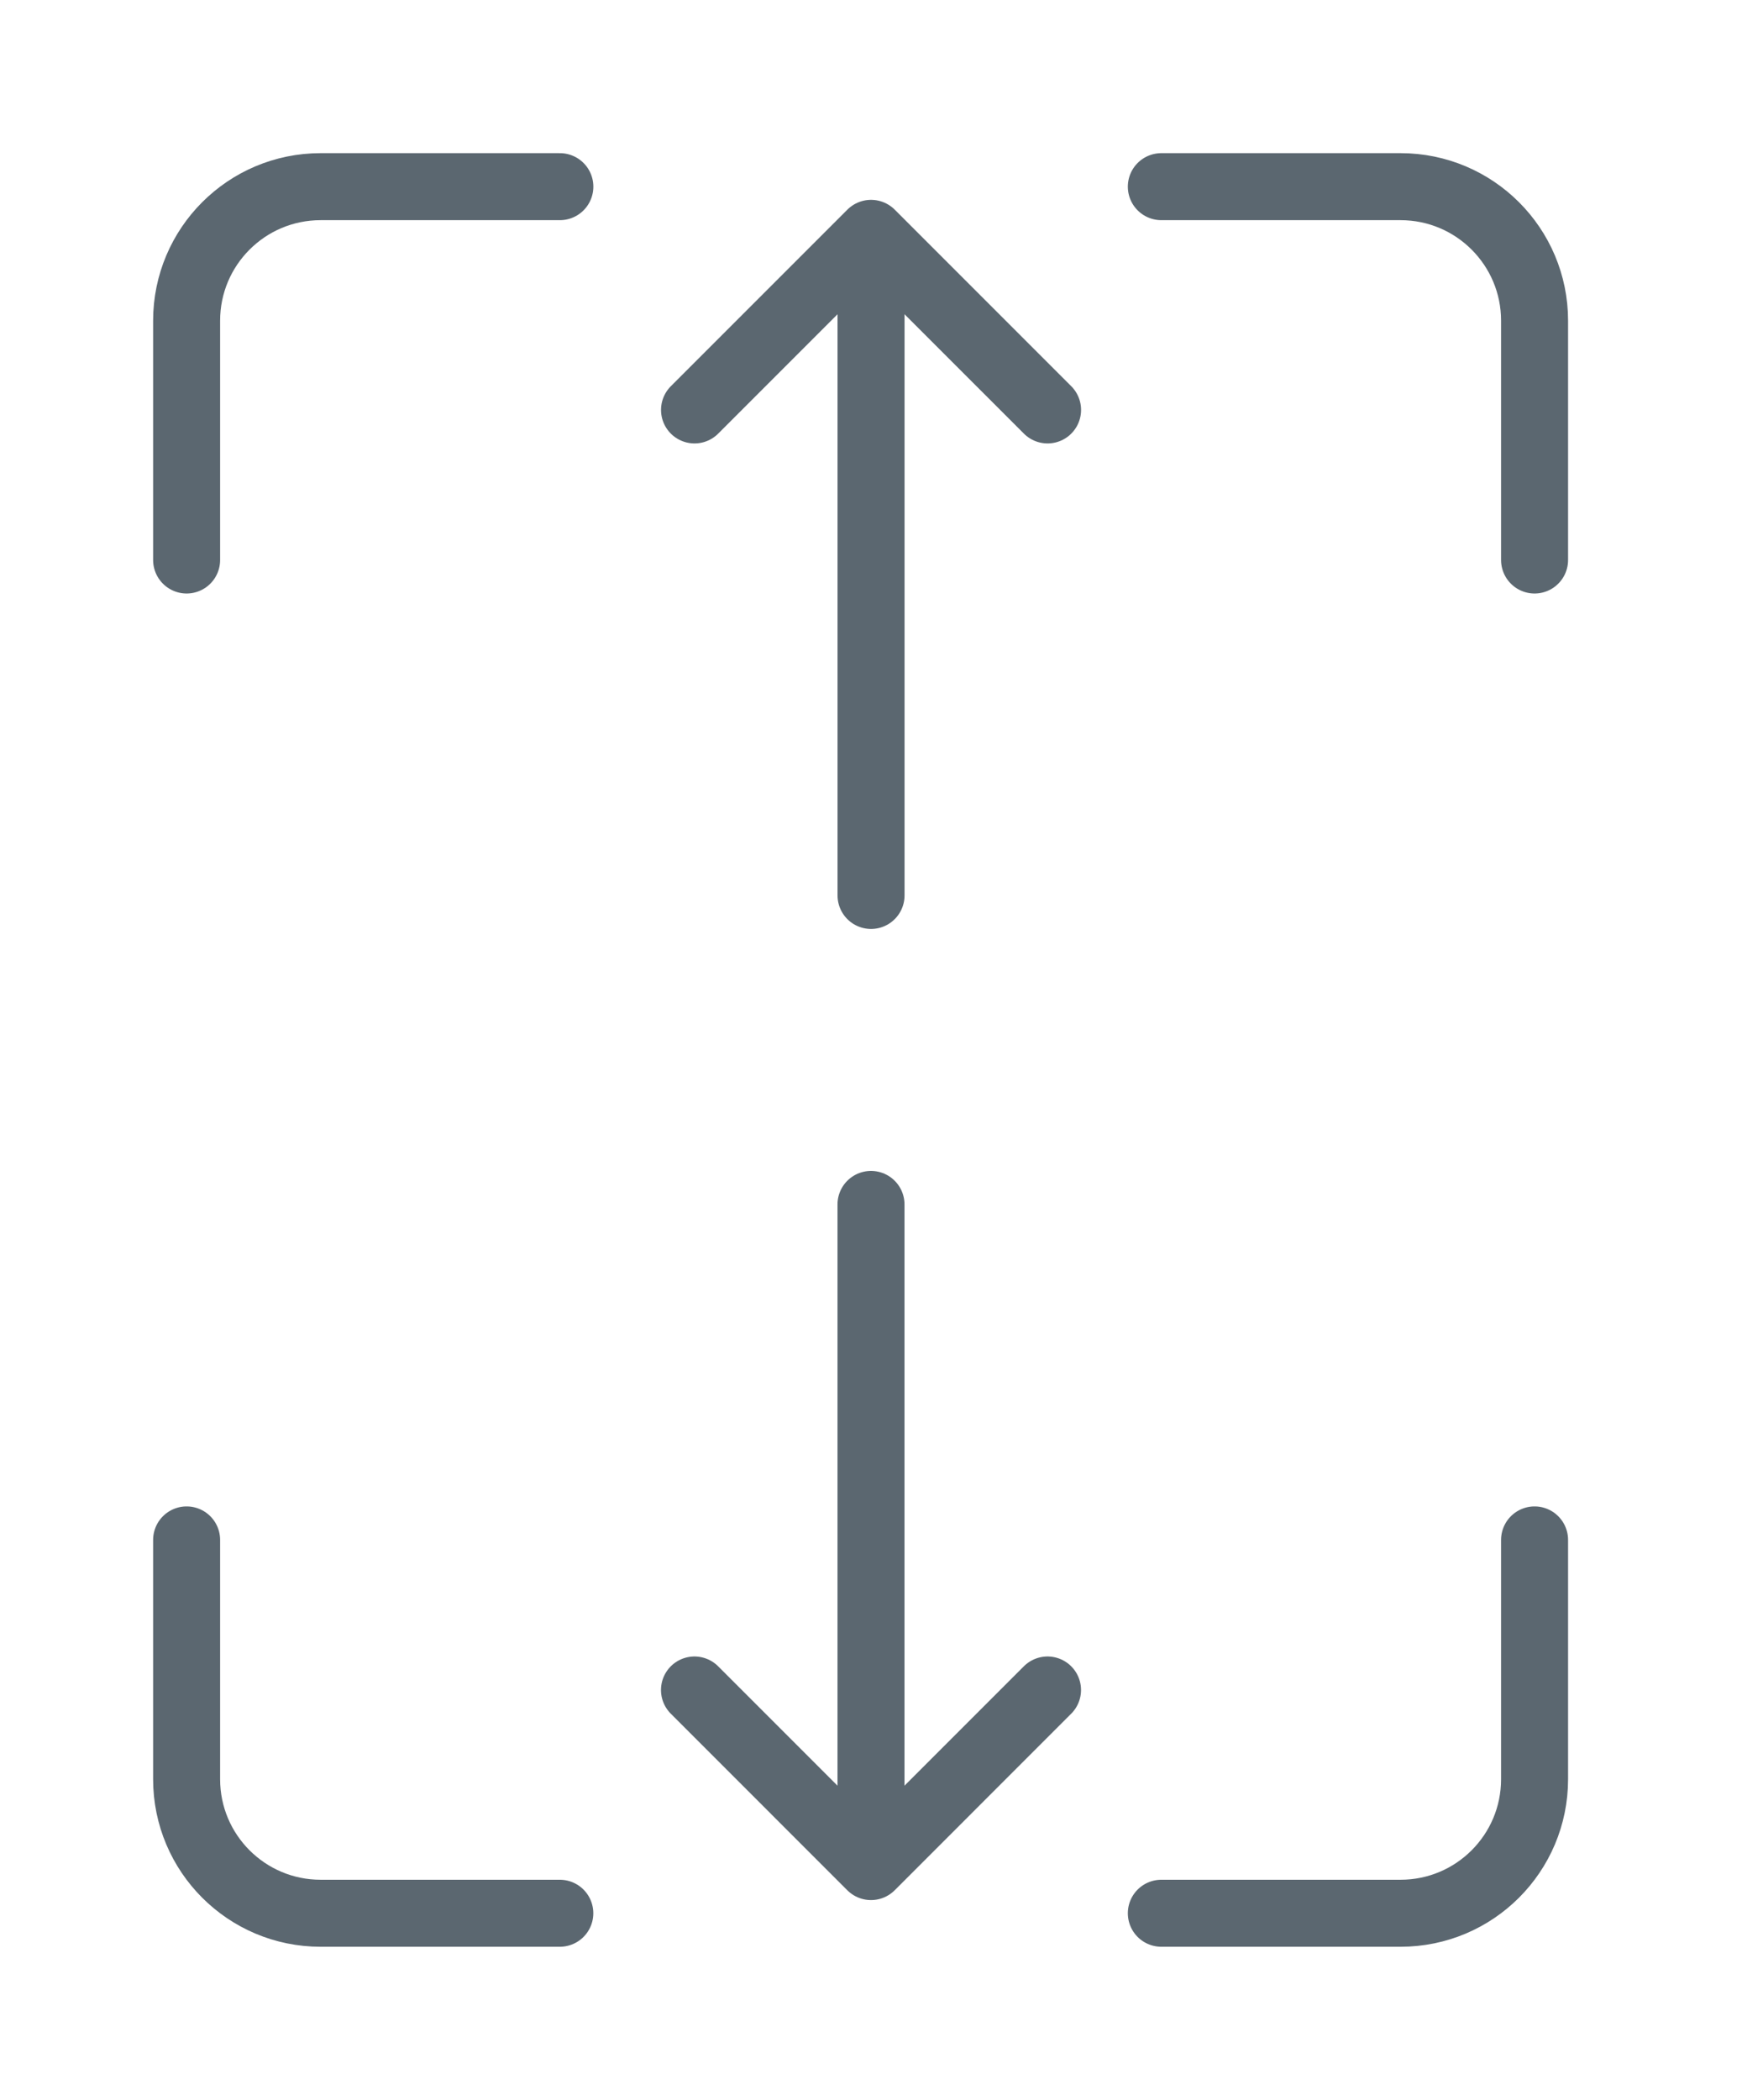 <svg width="39" height="47" viewBox="0 0 39 47" fill="none" xmlns="http://www.w3.org/2000/svg">
<path d="M23.452 37.826L19.5 41.778L15.548 37.826" stroke="#5B6770" stroke-width="1.5" stroke-linecap="round" stroke-linejoin="round"/>
<path d="M19.5 41.284L19.5 26.958" stroke="#5B6770" stroke-width="1.5" stroke-linecap="round" stroke-linejoin="round"/>
<path d="M15.549 9.175L19.501 5.223L23.453 9.175" stroke="#5B6770" stroke-width="1.5" stroke-linecap="round" stroke-linejoin="round"/>
<path d="M19.501 5.717L19.501 20.042" stroke="#5B6770" stroke-width="1.5" stroke-linecap="round" stroke-linejoin="round"/>
<path d="M12.533 42.823L7.178 42.823C5.521 42.823 4.178 41.48 4.178 39.823L4.178 34.467" stroke="#5B6770" stroke-width="1.5" stroke-linecap="round" stroke-linejoin="round"/>
<path d="M26 4.178L31.356 4.178C33.013 4.178 34.356 5.521 34.356 7.178L34.356 12.534" stroke="#5B6770" stroke-width="1.5" stroke-linecap="round" stroke-linejoin="round"/>
<path d="M34.356 34.467L34.356 39.823C34.356 41.48 33.013 42.823 31.356 42.823L26 42.823" stroke="#5B6770" stroke-width="1.5" stroke-linecap="round" stroke-linejoin="round"/>
<path d="M4.178 12.534L4.178 7.178C4.178 5.521 5.521 4.178 7.178 4.178L12.534 4.178" stroke="#5B6770" stroke-width="1.5" stroke-linecap="round" stroke-linejoin="round"/>
</svg>
